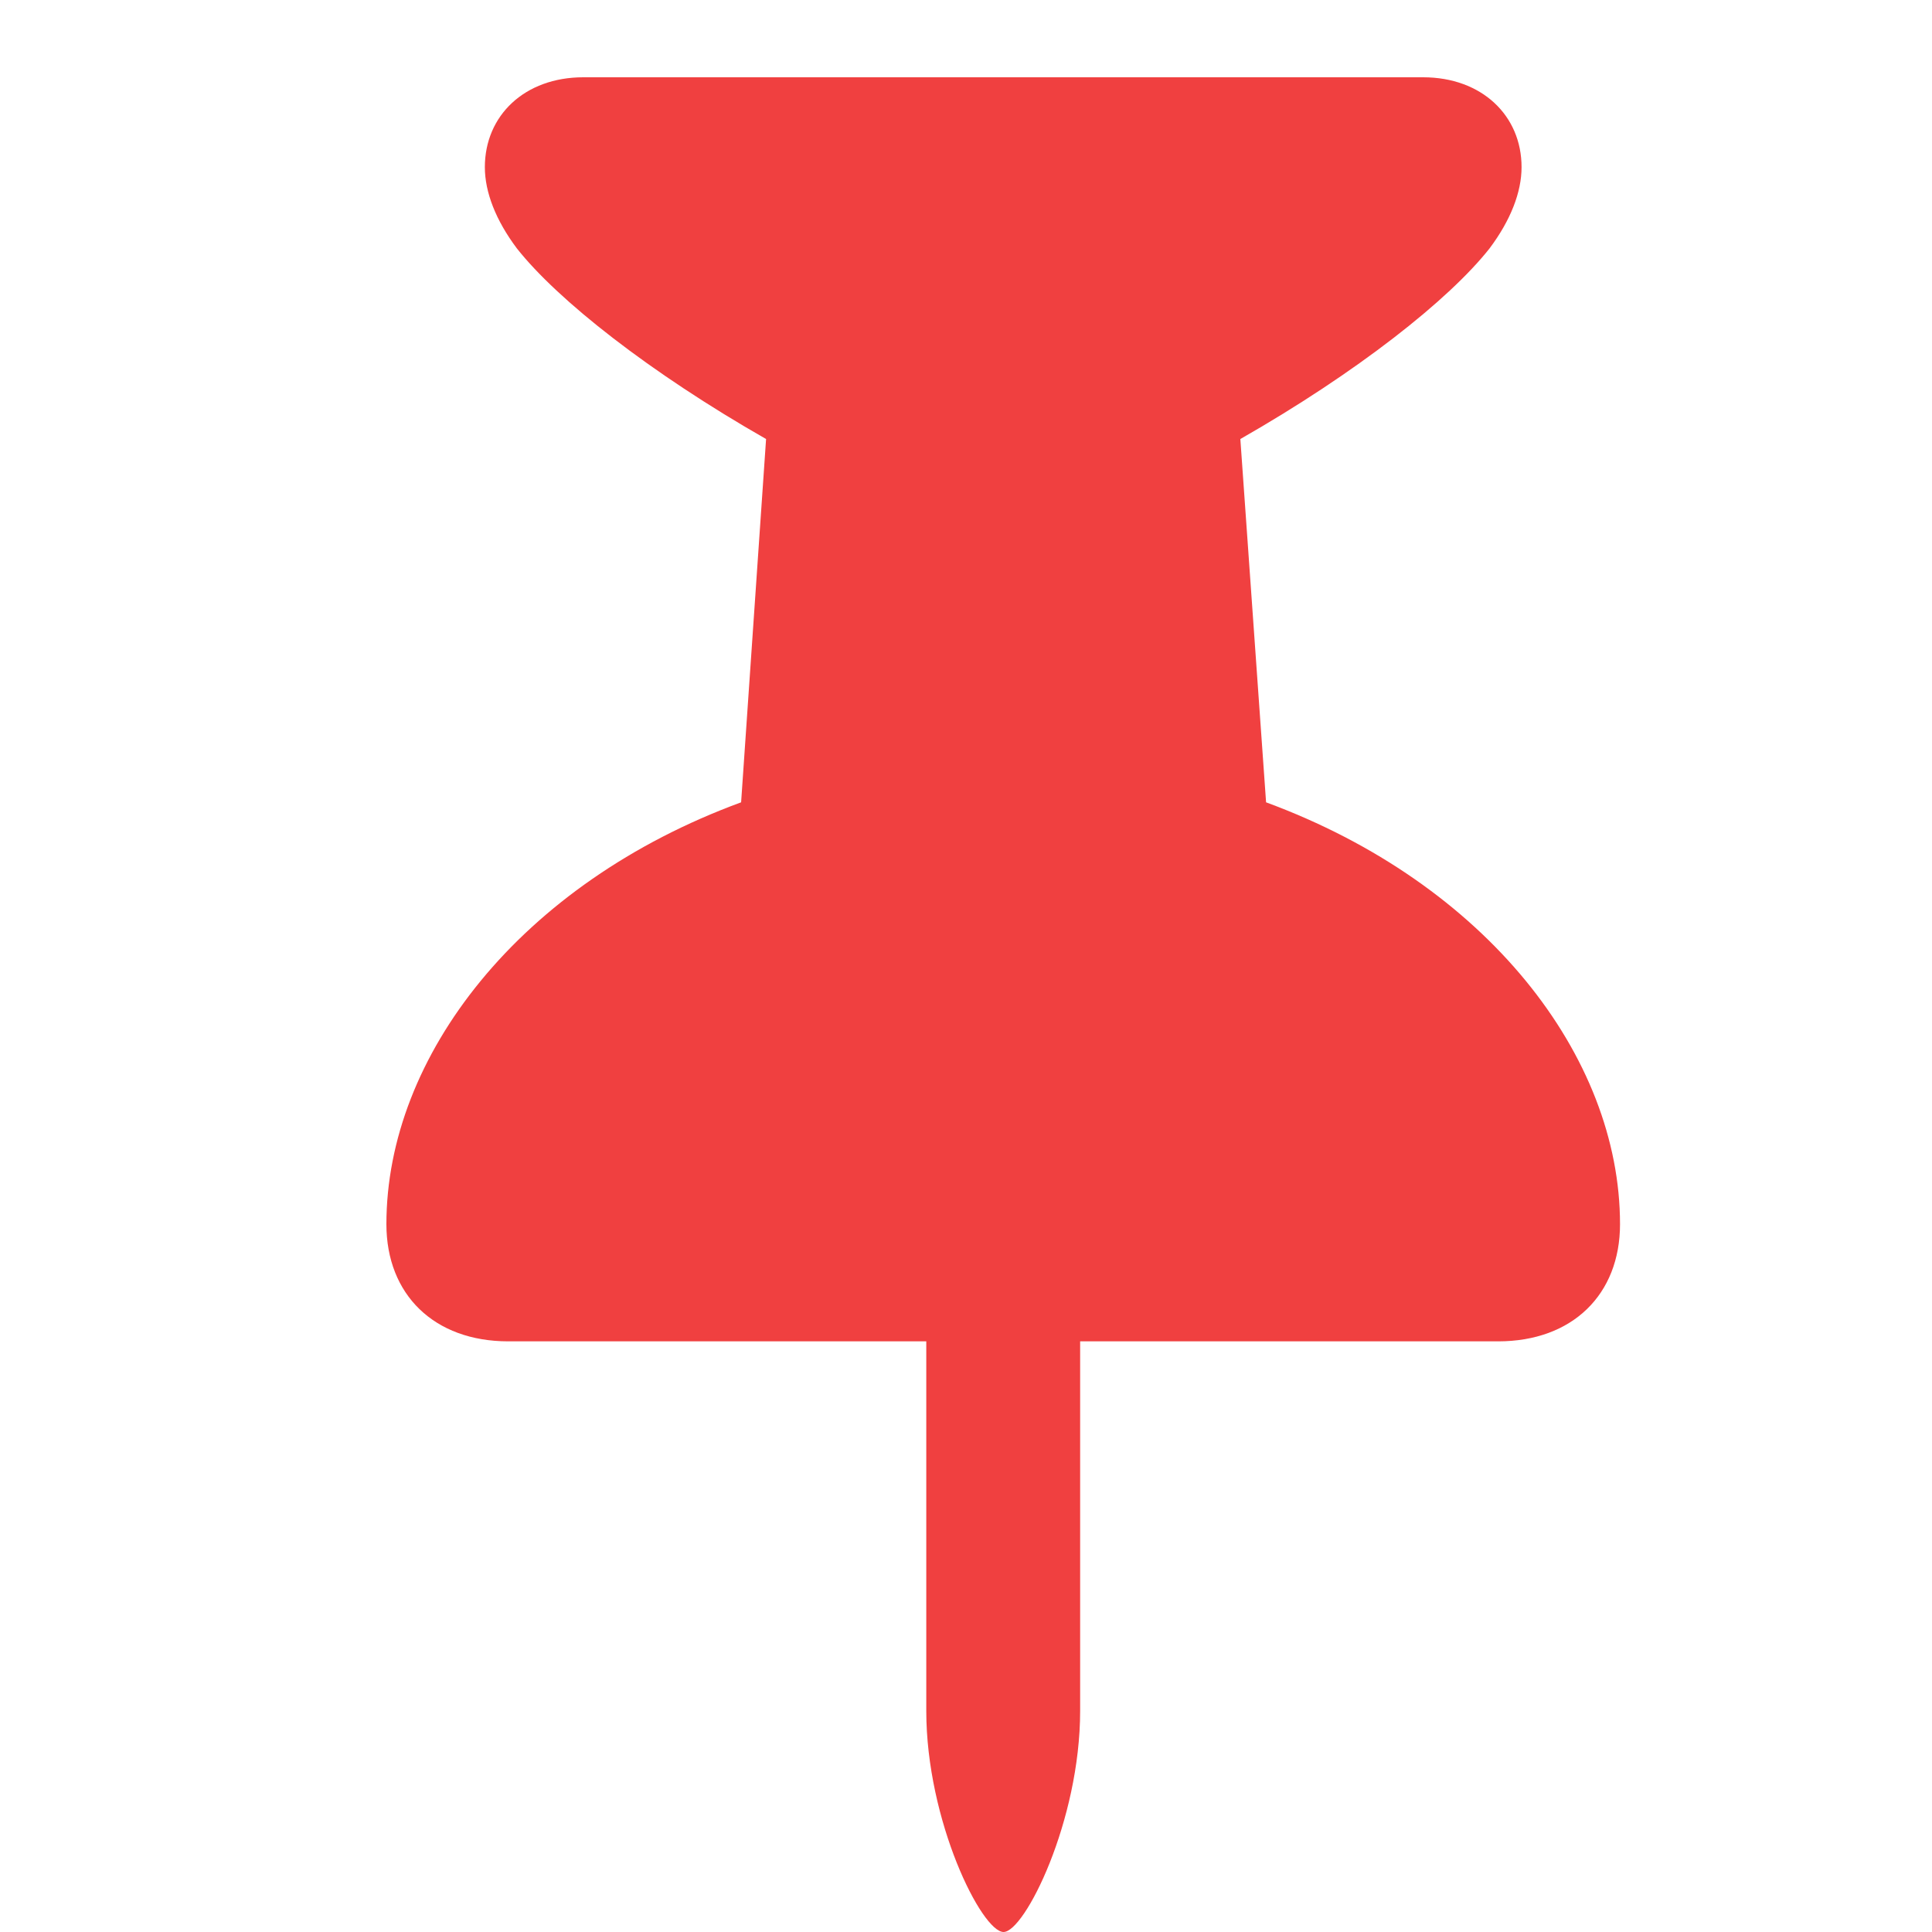 <svg width="25" height="25" viewBox="0 0 25 25" fill="none" xmlns="http://www.w3.org/2000/svg">
<path d="M5 15.841C5 13.667 6.729 11.433 9.59 10.382L9.913 5.681C8.407 4.821 7.214 3.881 6.688 3.214C6.415 2.85 6.274 2.486 6.274 2.163C6.274 1.495 6.789 1 7.548 1H18.415C19.174 1 19.689 1.495 19.689 2.163C19.689 2.486 19.548 2.85 19.275 3.214C18.749 3.881 17.556 4.821 16.05 5.681L16.383 10.382C19.234 11.433 20.963 13.667 20.963 15.841C20.963 16.751 20.346 17.357 19.386 17.357H13.977V22.139C13.977 23.564 13.259 25 12.986 25C12.704 25 11.986 23.564 11.986 22.139V17.357H6.577C5.617 17.357 5 16.751 5 15.841Z" fill="#F04040"/>
</svg>
